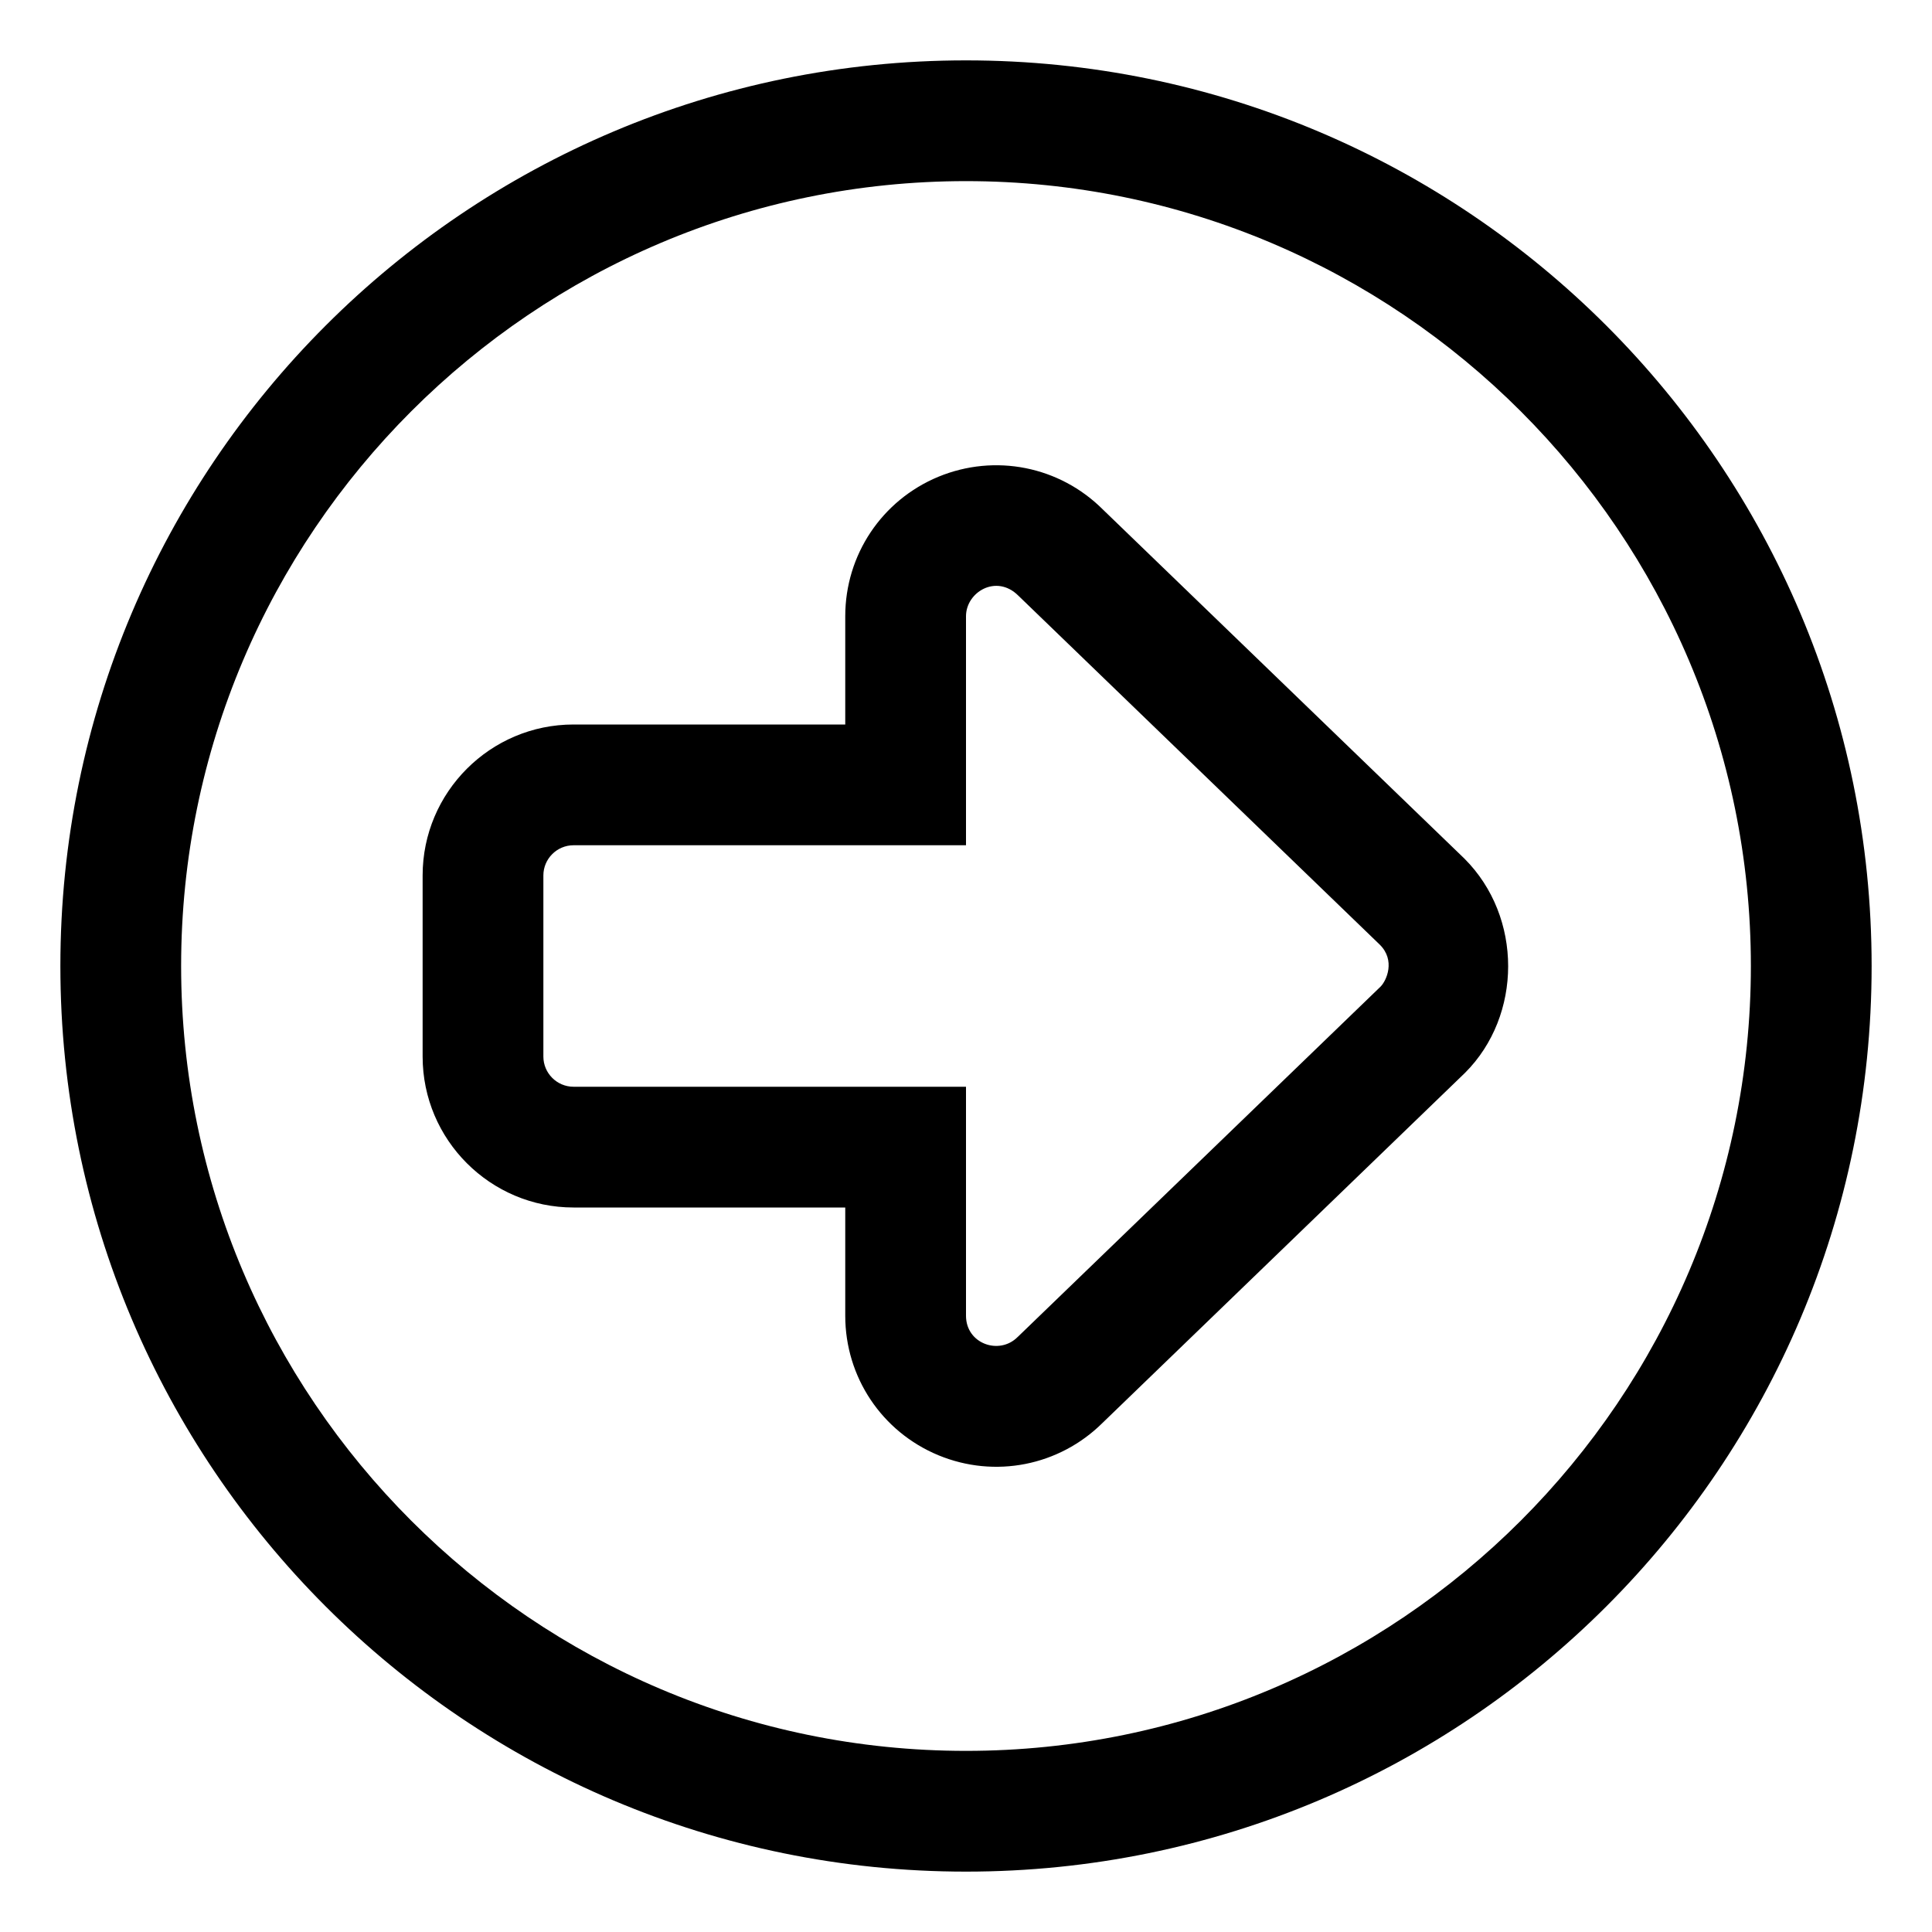<svg xmlns="http://www.w3.org/2000/svg" viewBox="0 0 512 512"><!-- Font Awesome Pro 6.0.0-alpha2 by @fontawesome - https://fontawesome.com License - https://fontawesome.com/license (Commercial License) --><path d="M388.281 284.281C403.406 269.156 403.609 243.031 388.078 227.531L292.281 135.031C280.797 123.563 263.688 120.156 248.688 126.344C233.688 132.562 224 147.062 224 163.312V192H152C129.938 192 112 209.938 112 232V280C112 302.062 129.938 320 152 320H224V348.688C224 364.938 233.688 379.438 248.688 385.656C263.641 391.844 280.688 388.469 292.172 377.094L388.281 284.281ZM256 348.688V288H152C147.594 288 144 284.406 144 280V232C144 227.594 147.594 224 152 224H256V163.312C256 156.898 264.047 152.057 269.859 157.844L365.656 250.344C369.861 254.506 367.453 259.877 365.859 261.469L269.859 354.156L269.656 354.344C264.805 359.195 256 356.121 256 348.688ZM496 256C496 123.451 388.549 16 256 16S16 123.451 16 256S123.451 496 256 496S496 388.549 496 256ZM48 256C48 141.309 141.309 48 256 48S464 141.309 464 256S370.691 464 256 464S48 370.691 48 256Z"/></svg>